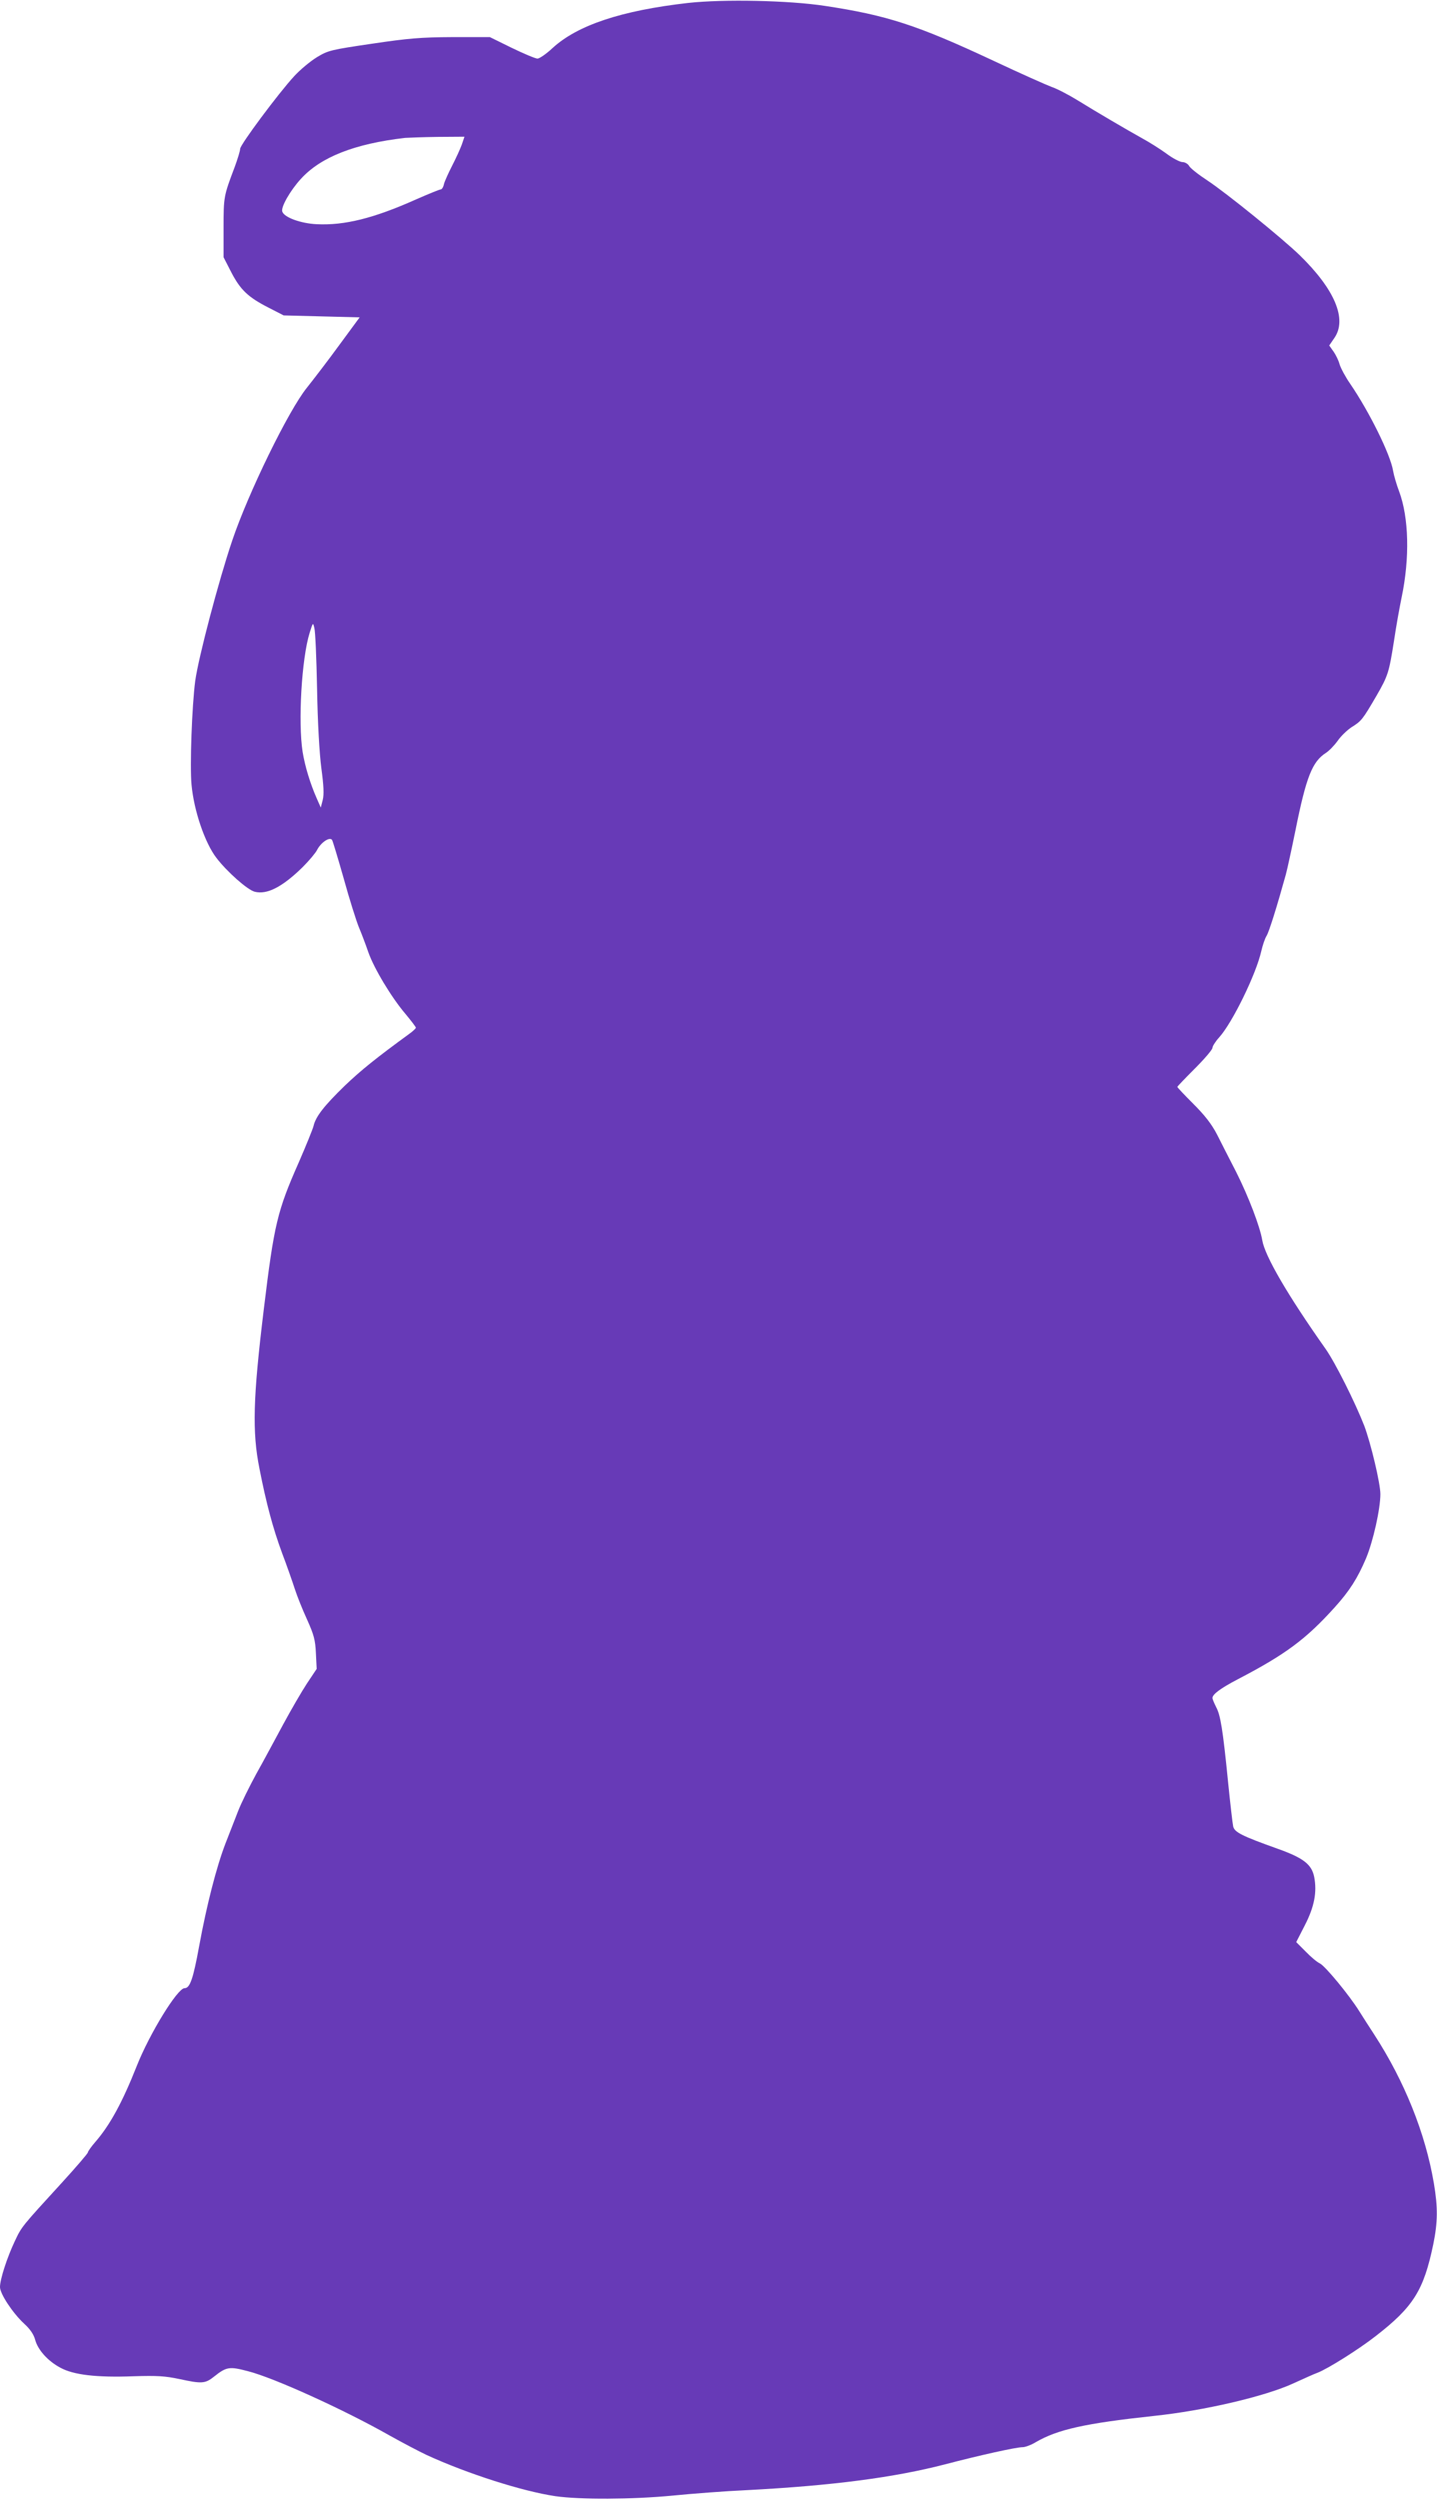 <?xml version="1.0" standalone="no"?>
<!DOCTYPE svg PUBLIC "-//W3C//DTD SVG 20010904//EN"
 "http://www.w3.org/TR/2001/REC-SVG-20010904/DTD/svg10.dtd">
<svg version="1.0" xmlns="http://www.w3.org/2000/svg"
 width="736pt" height="1280pt" viewBox="0 0 736 1280"
 preserveAspectRatio="xMidYMid meet">
<g transform="translate(0,1280) scale(0.1,-0.1)"
fill="#673ab7" stroke="none">
<path d="M3525 12785 c-343 -39 -568 -114 -696 -232 -31 -29 -66 -53 -76 -53
-11 0 -70 25 -132 55 l-112 55 -192 0 c-164 -1 -224 -6 -413 -34 -210 -31
-223 -34 -281 -69 -34 -21 -86 -64 -117 -98 -80 -87 -276 -350 -276 -371 0
-10 -13 -53 -29 -96 -55 -145 -56 -151 -56 -308 l0 -151 40 -78 c47 -90 86
-127 192 -181 l76 -39 195 -5 194 -5 -103 -140 c-56 -77 -132 -176 -167 -220
-94 -116 -301 -540 -383 -784 -69 -204 -173 -599 -189 -717 -17 -128 -28 -436
-19 -532 12 -132 68 -297 127 -374 54 -71 160 -165 197 -174 63 -16 142 25
245 126 32 32 66 72 74 88 20 39 65 69 77 51 4 -7 31 -97 60 -199 28 -102 63
-212 76 -245 14 -33 36 -91 49 -129 29 -84 120 -235 192 -319 28 -34 52 -65
52 -69 0 -4 -15 -18 -33 -31 -170 -124 -246 -185 -331 -266 -106 -103 -149
-158 -160 -206 -4 -16 -38 -100 -75 -185 -111 -251 -127 -318 -180 -755 -55
-453 -60 -626 -22 -815 35 -179 69 -305 115 -430 24 -63 53 -146 65 -183 12
-38 41 -110 64 -160 35 -78 42 -104 45 -172 l4 -80 -50 -75 c-27 -41 -82 -136
-122 -210 -40 -74 -101 -188 -137 -252 -35 -64 -77 -149 -93 -190 -16 -40 -44
-114 -64 -164 -47 -121 -98 -321 -136 -529 -31 -169 -47 -215 -75 -215 -36 0
-179 -233 -244 -397 -74 -187 -137 -302 -210 -387 -23 -26 -41 -52 -41 -57 0
-5 -61 -76 -135 -157 -203 -222 -204 -222 -239 -297 -39 -82 -76 -195 -76
-235 0 -35 65 -133 123 -187 31 -28 50 -56 57 -83 14 -52 65 -109 129 -143 67
-37 186 -51 374 -44 122 4 164 1 235 -14 115 -25 133 -24 178 12 64 51 79 53
174 28 134 -34 494 -198 725 -329 66 -37 152 -82 190 -100 209 -96 491 -186
660 -211 128 -18 390 -17 600 3 99 10 270 23 380 28 440 23 757 65 1015 132
176 46 364 88 398 88 13 0 43 11 66 25 113 66 254 97 606 135 258 27 569 100
713 166 55 25 110 50 125 55 52 20 210 119 297 187 194 150 247 235 296 471
23 113 24 188 3 312 -43 255 -150 522 -305 761 -24 37 -59 91 -77 120 -51 82
-174 231 -202 245 -14 6 -47 34 -73 61 l-48 48 44 86 c49 95 63 170 48 248
-13 64 -55 97 -187 144 -185 66 -222 85 -228 115 -3 14 -15 116 -26 226 -27
272 -39 343 -61 384 -10 20 -19 41 -19 47 0 19 42 50 130 96 244 127 349 205
496 368 75 83 117 148 161 252 36 87 73 251 73 328 0 55 -49 261 -83 351 -47
120 -148 322 -198 393 -195 276 -311 476 -324 556 -12 71 -71 225 -134 350
-33 63 -76 149 -97 190 -28 54 -62 98 -121 157 -46 46 -83 85 -83 88 0 2 41
45 90 94 50 50 90 97 90 106 0 8 15 32 34 53 68 75 190 325 216 442 7 30 19
66 27 78 13 21 53 149 99 315 7 26 29 127 49 225 55 274 86 352 156 397 17 11
44 39 61 63 16 23 48 54 71 69 50 31 56 39 125 157 62 107 66 122 92 286 10
69 28 169 39 222 42 201 37 408 -13 542 -13 34 -27 82 -31 106 -14 84 -122
302 -219 444 -25 36 -49 81 -55 101 -5 19 -19 48 -31 65 l-22 31 26 38 c67 96
3 249 -178 425 -90 87 -375 318 -472 382 -46 30 -89 64 -94 75 -6 10 -21 19
-33 19 -13 0 -50 19 -82 43 -33 24 -87 58 -120 76 -88 49 -238 137 -335 197
-47 29 -107 60 -134 69 -27 10 -162 70 -300 135 -387 181 -543 232 -862 280
-184 28 -516 35 -699 15z m-1160 -726 c-8 -22 -30 -70 -49 -107 -19 -37 -38
-79 -42 -94 -3 -16 -11 -28 -17 -28 -6 0 -62 -23 -126 -51 -217 -97 -367 -134
-509 -127 -81 4 -165 34 -176 64 -9 22 40 108 95 168 102 112 275 180 534 210
17 1 92 4 167 5 l137 1 -14 -41z m-741 -2786 c3 -172 12 -332 22 -407 12 -89
14 -134 7 -162 l-10 -39 -22 50 c-32 73 -59 161 -71 235 -24 153 -5 479 36
610 17 54 17 54 24 25 5 -16 11 -157 14 -312z"/>
</g>
</svg>
